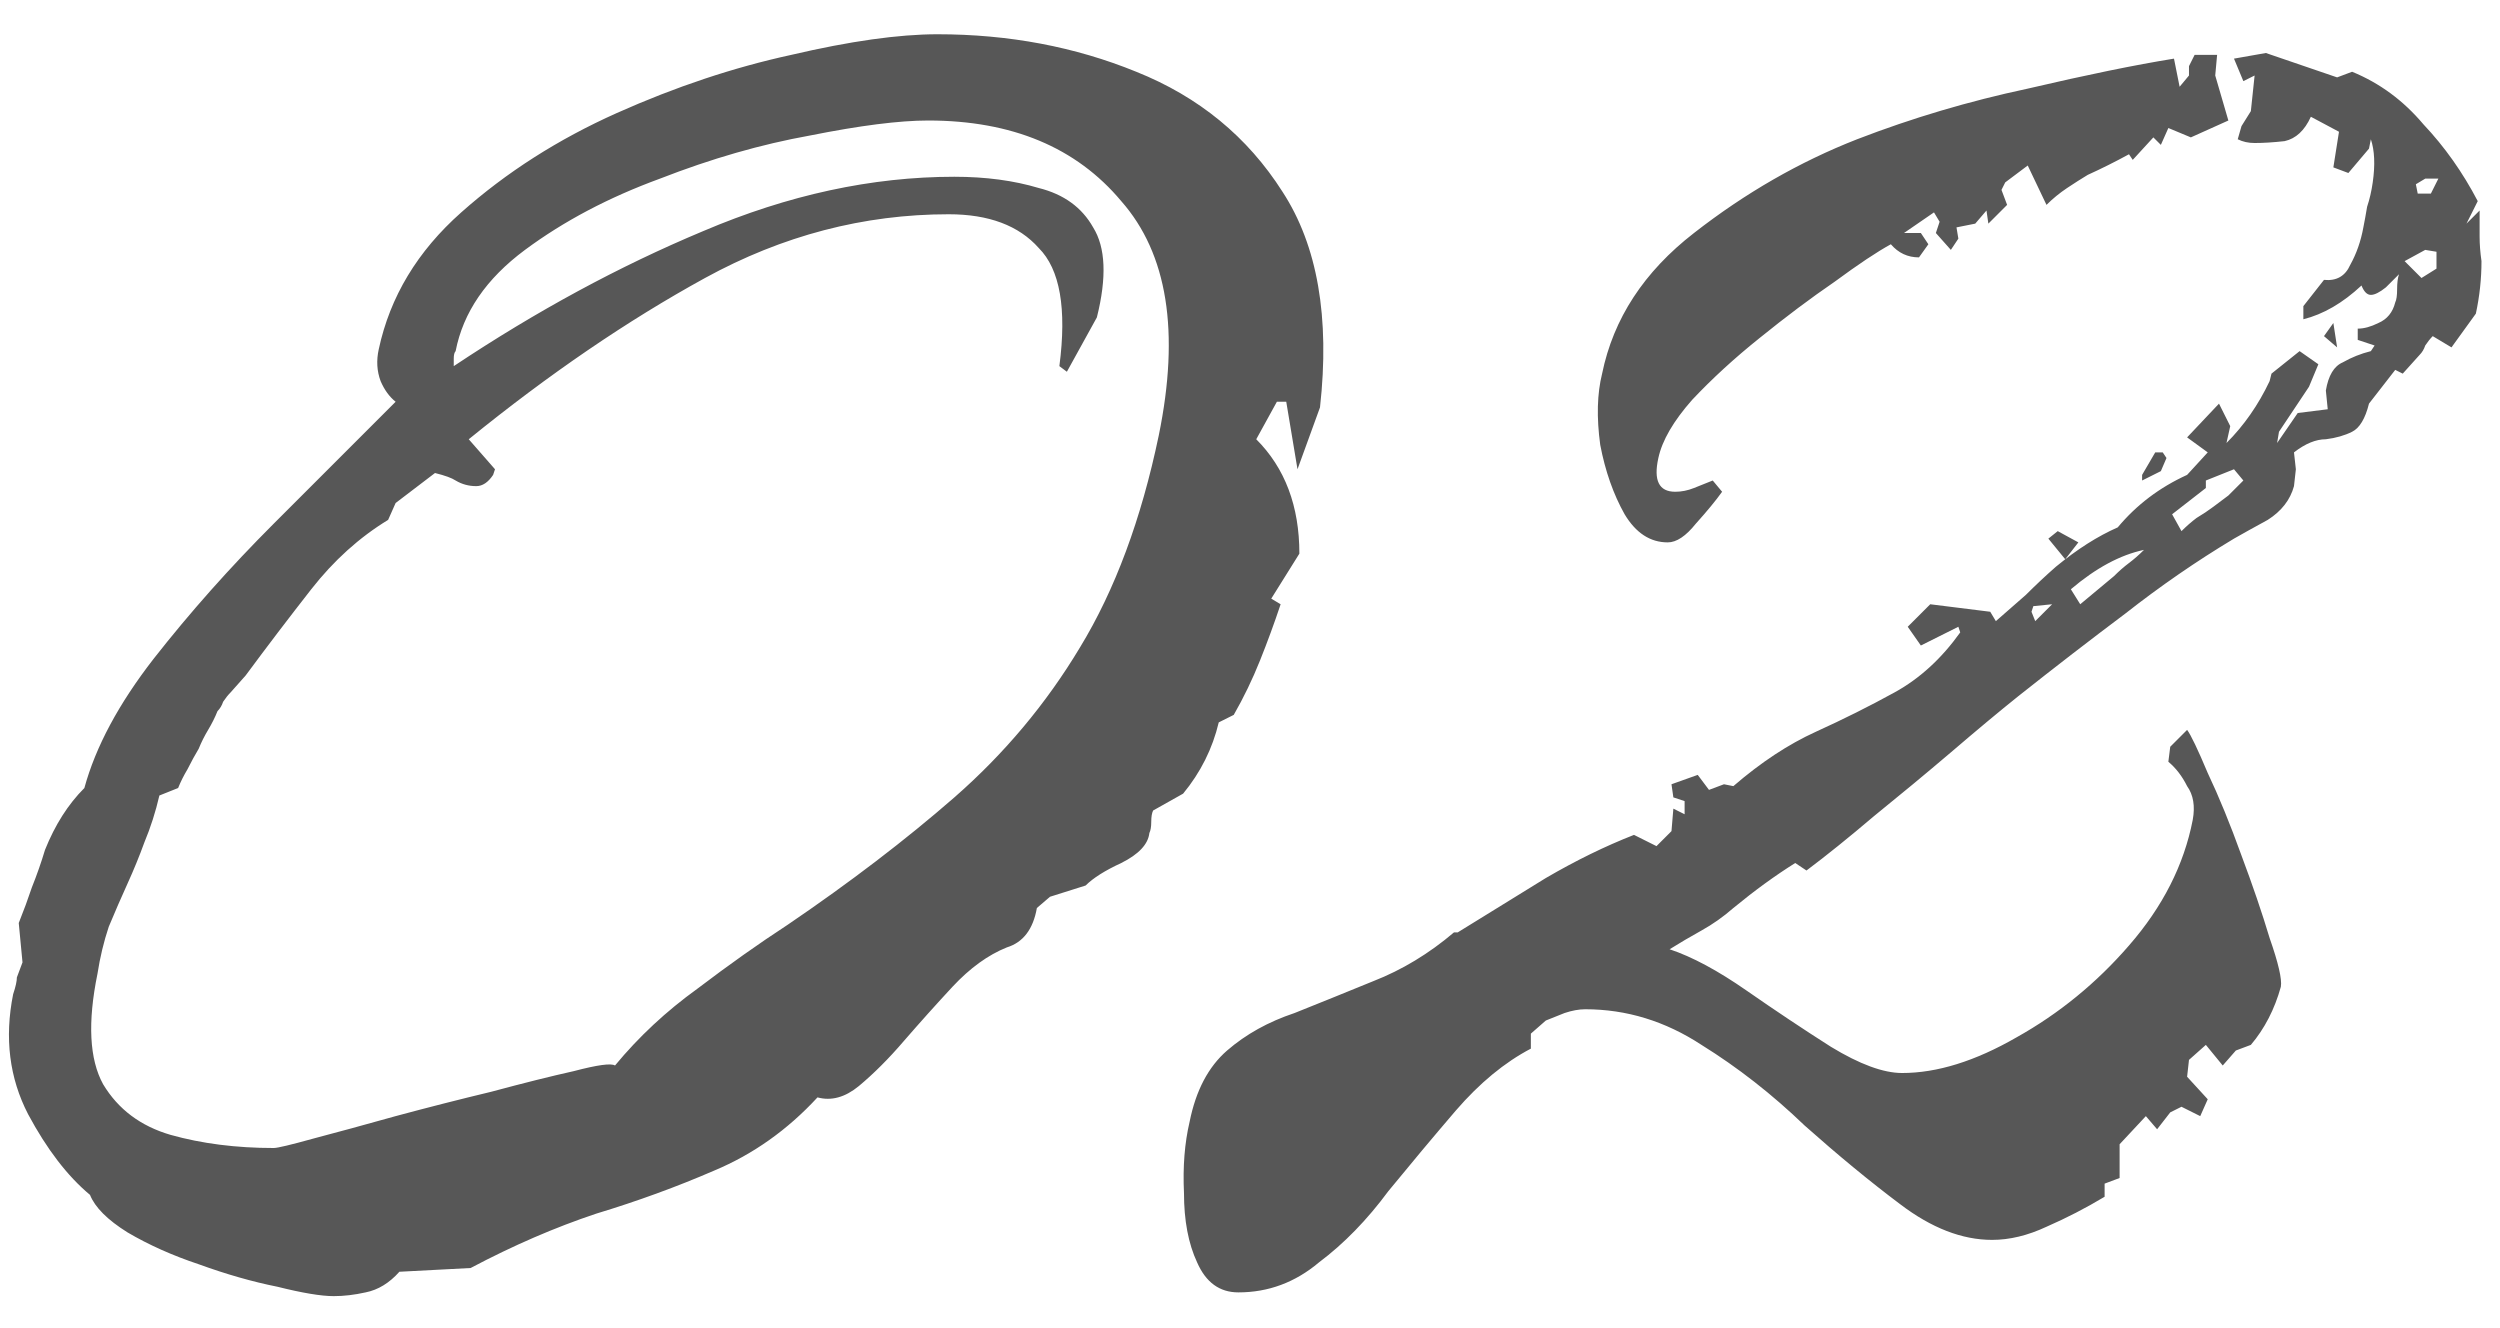 <svg width="64" height="34" viewBox="0 0 64 34" fill="none" xmlns="http://www.w3.org/2000/svg">
<g style="mix-blend-mode:multiply" opacity="0.66">
<path d="M8.544 33.181C8.224 33.181 7.744 33.101 7.104 32.941C6.464 32.813 5.792 32.621 5.088 32.365C4.416 32.141 3.808 31.869 3.264 31.549C2.752 31.229 2.432 30.909 2.304 30.589C1.728 30.109 1.2 29.421 0.72 28.525C0.24 27.597 0.112 26.573 0.336 25.453C0.4 25.261 0.432 25.117 0.432 25.021L0.576 24.637L0.48 23.629C0.608 23.309 0.72 23.005 0.816 22.717C0.944 22.397 1.056 22.077 1.152 21.757C1.408 21.117 1.744 20.589 2.16 20.173C2.448 19.117 3.04 18.013 3.936 16.861C4.864 15.677 5.888 14.525 7.008 13.405C8.16 12.253 9.2 11.213 10.128 10.285C9.968 10.157 9.84 9.981 9.744 9.757C9.648 9.501 9.632 9.229 9.696 8.941C9.984 7.597 10.688 6.429 11.808 5.437C12.96 4.413 14.288 3.565 15.792 2.893C17.296 2.221 18.784 1.725 20.256 1.405C21.76 1.053 23.008 0.877 24 0.877C25.824 0.877 27.52 1.197 29.088 1.837C30.688 2.477 31.936 3.501 32.832 4.909C33.728 6.285 34.048 8.125 33.792 10.429L33.216 12.013L32.928 10.285H32.688L32.16 11.245C32.896 11.981 33.264 12.957 33.264 14.173L32.544 15.325L32.784 15.469C32.624 15.949 32.448 16.429 32.256 16.909C32.064 17.389 31.84 17.853 31.584 18.301L31.2 18.493C31.04 19.165 30.736 19.773 30.288 20.317L29.52 20.749C29.488 20.813 29.472 20.909 29.472 21.037C29.472 21.165 29.456 21.261 29.424 21.325C29.392 21.613 29.152 21.869 28.704 22.093C28.288 22.285 27.984 22.477 27.792 22.669L26.88 22.957L26.544 23.245C26.448 23.789 26.192 24.125 25.776 24.253C25.296 24.445 24.832 24.781 24.384 25.261C23.968 25.709 23.552 26.173 23.136 26.653C22.752 27.101 22.368 27.485 21.984 27.805C21.632 28.093 21.28 28.189 20.928 28.093C20.16 28.925 19.28 29.549 18.288 29.965C17.328 30.381 16.32 30.749 15.264 31.069C14.208 31.421 13.136 31.885 12.048 32.461L10.224 32.557C9.968 32.845 9.68 33.021 9.36 33.085C9.072 33.149 8.8 33.181 8.544 33.181ZM7.008 29.389C7.104 29.389 7.44 29.309 8.016 29.149C8.624 28.989 9.328 28.797 10.128 28.573C10.96 28.349 11.776 28.141 12.576 27.949C13.408 27.725 14.112 27.549 14.688 27.421C15.296 27.261 15.648 27.213 15.744 27.277C16.352 26.541 17.056 25.885 17.856 25.309C18.656 24.701 19.424 24.157 20.16 23.677C21.76 22.589 23.184 21.501 24.432 20.413C25.712 19.293 26.784 18.013 27.648 16.573C28.544 15.101 29.216 13.293 29.664 11.149C30.208 8.493 29.888 6.493 28.704 5.149C27.552 3.773 25.904 3.085 23.76 3.085C23.024 3.085 22.016 3.213 20.736 3.469C19.488 3.693 18.208 4.061 16.896 4.573C15.584 5.053 14.432 5.661 13.44 6.397C12.448 7.133 11.856 7.997 11.664 8.989C11.632 9.021 11.616 9.085 11.616 9.181V9.373C13.728 7.965 15.856 6.813 18 5.917C20.176 4.989 22.32 4.525 24.432 4.525C25.232 4.525 25.952 4.621 26.592 4.813C27.232 4.973 27.696 5.309 27.984 5.821C28.304 6.333 28.336 7.101 28.08 8.125L27.312 9.517L27.12 9.373C27.312 7.901 27.136 6.893 26.592 6.349C26.08 5.773 25.312 5.485 24.288 5.485C22.112 5.485 20.032 6.029 18.048 7.117C16.064 8.205 14.048 9.581 12 11.245L12.672 12.013L12.624 12.157C12.496 12.349 12.352 12.445 12.192 12.445C12 12.445 11.824 12.397 11.664 12.301C11.568 12.237 11.392 12.173 11.136 12.109L10.128 12.877L9.936 13.309C9.2 13.757 8.544 14.349 7.968 15.085C7.392 15.821 6.832 16.557 6.288 17.293L5.904 17.725C5.84 17.789 5.776 17.869 5.712 17.965C5.68 18.061 5.632 18.141 5.568 18.205C5.504 18.365 5.424 18.525 5.328 18.685C5.232 18.845 5.152 19.005 5.088 19.165C4.992 19.325 4.896 19.501 4.8 19.693C4.704 19.853 4.624 20.013 4.56 20.173L4.08 20.365C3.984 20.781 3.856 21.181 3.696 21.565C3.568 21.917 3.424 22.269 3.264 22.621C3.104 22.973 2.944 23.341 2.784 23.725C2.656 24.109 2.56 24.509 2.496 24.925C2.24 26.173 2.288 27.117 2.64 27.757C3.024 28.397 3.6 28.829 4.368 29.053C5.168 29.277 6.048 29.389 7.008 29.389ZM31.702 33.085C31.222 33.085 30.87 32.829 30.646 32.317C30.422 31.837 30.31 31.245 30.31 30.541C30.278 29.869 30.326 29.261 30.454 28.717C30.614 27.917 30.934 27.309 31.414 26.893C31.894 26.477 32.47 26.157 33.142 25.933C33.782 25.677 34.454 25.405 35.158 25.117C35.894 24.829 36.582 24.413 37.222 23.869H37.318L39.574 22.477C40.342 22.029 41.094 21.661 41.83 21.373L42.406 21.661L42.79 21.277L42.838 20.701L43.126 20.845V20.509L42.838 20.413L42.79 20.077L43.462 19.837L43.75 20.221L44.134 20.077L44.374 20.125C45.078 19.517 45.782 19.053 46.486 18.733C47.19 18.413 47.862 18.077 48.502 17.725C49.142 17.373 49.702 16.861 50.182 16.189L50.134 16.045L49.174 16.525L48.838 16.045L49.414 15.469L50.95 15.661L51.094 15.901C51.35 15.677 51.606 15.453 51.862 15.229C52.118 14.973 52.374 14.733 52.63 14.509C53.174 14.061 53.702 13.725 54.214 13.501C54.694 12.925 55.286 12.477 55.99 12.157L56.518 11.581L55.99 11.197L56.806 10.333L57.094 10.909L56.998 11.341C57.446 10.893 57.814 10.365 58.102 9.757L58.15 9.565L58.87 8.989L59.35 9.325L59.11 9.901C59.046 9.997 58.982 10.093 58.918 10.189C58.854 10.285 58.79 10.381 58.726 10.477L58.342 11.053L58.294 11.341L58.822 10.573L59.59 10.477L59.542 9.997C59.606 9.613 59.75 9.373 59.974 9.277C60.198 9.149 60.438 9.053 60.694 8.989L60.79 8.845L60.358 8.701V8.413C60.518 8.413 60.694 8.365 60.886 8.269C61.11 8.173 61.254 7.997 61.318 7.741C61.35 7.677 61.366 7.565 61.366 7.405C61.366 7.245 61.382 7.117 61.414 7.021C61.35 7.085 61.238 7.197 61.078 7.357C60.918 7.485 60.79 7.549 60.694 7.549C60.598 7.549 60.518 7.469 60.454 7.309C59.974 7.757 59.478 8.045 58.966 8.173V7.837L59.494 7.165C59.814 7.197 60.038 7.069 60.166 6.781C60.326 6.493 60.438 6.173 60.502 5.821C60.534 5.661 60.566 5.485 60.598 5.293C60.662 5.101 60.71 4.893 60.742 4.669C60.806 4.221 60.79 3.853 60.694 3.565L60.646 3.805L60.118 4.429L59.734 4.285L59.878 3.373L59.158 2.989C58.998 3.341 58.774 3.549 58.486 3.613C58.198 3.645 57.942 3.661 57.718 3.661C57.558 3.661 57.414 3.629 57.286 3.565L57.382 3.229L57.622 2.845L57.718 1.933L57.43 2.077L57.19 1.501L58.006 1.357L59.83 1.981L60.214 1.837C60.918 2.125 61.526 2.573 62.038 3.181C62.582 3.757 63.046 4.413 63.43 5.149L63.142 5.725L63.478 5.389C63.478 5.613 63.478 5.837 63.478 6.061C63.478 6.253 63.494 6.461 63.526 6.685C63.526 7.133 63.478 7.581 63.382 8.029L62.758 8.893L62.278 8.605C62.214 8.669 62.15 8.749 62.086 8.845C62.054 8.941 62.006 9.021 61.942 9.085L61.51 9.565L61.318 9.469L60.646 10.333C60.55 10.717 60.406 10.957 60.214 11.053C60.022 11.149 59.798 11.213 59.542 11.245C59.286 11.245 59.014 11.357 58.726 11.581L58.774 12.013L58.726 12.445C58.63 12.797 58.406 13.085 58.054 13.309C57.702 13.501 57.414 13.661 57.19 13.789C56.23 14.365 55.302 15.005 54.406 15.709C53.51 16.381 52.598 17.085 51.67 17.821C51.19 18.205 50.614 18.685 49.942 19.261C49.302 19.805 48.646 20.349 47.974 20.893C47.334 21.437 46.758 21.901 46.246 22.285L45.958 22.093C45.446 22.413 44.918 22.797 44.374 23.245C44.118 23.469 43.846 23.661 43.558 23.821C43.27 23.981 42.998 24.141 42.742 24.301C43.318 24.493 43.974 24.845 44.71 25.357C45.446 25.869 46.166 26.349 46.87 26.797C47.606 27.245 48.214 27.469 48.694 27.469C49.59 27.469 50.566 27.165 51.622 26.557C52.71 25.949 53.67 25.165 54.502 24.205C55.366 23.213 55.91 22.141 56.134 20.989C56.198 20.637 56.15 20.349 55.99 20.125C55.862 19.869 55.702 19.661 55.51 19.501L55.558 19.117L55.99 18.685C56.086 18.813 56.262 19.181 56.518 19.789C56.806 20.397 57.094 21.101 57.382 21.901C57.67 22.669 57.91 23.373 58.102 24.013C58.326 24.653 58.422 25.069 58.39 25.261C58.23 25.837 57.974 26.333 57.622 26.749L57.238 26.893L56.902 27.277L56.47 26.749L56.038 27.133L55.99 27.565L56.518 28.141L56.326 28.573L55.846 28.333L55.558 28.477L55.222 28.909L54.934 28.573L54.262 29.293V30.157L53.878 30.301V30.637C53.398 30.925 52.902 31.181 52.39 31.405C51.91 31.629 51.446 31.741 50.998 31.741C50.23 31.741 49.446 31.437 48.646 30.829C47.878 30.253 47.062 29.581 46.198 28.813C45.366 28.013 44.486 27.325 43.558 26.749C42.63 26.141 41.638 25.837 40.582 25.837C40.422 25.837 40.246 25.869 40.054 25.933C39.894 25.997 39.734 26.061 39.574 26.125L39.19 26.461V26.845C38.518 27.197 37.878 27.725 37.27 28.429C36.694 29.101 36.118 29.789 35.542 30.493C34.998 31.229 34.406 31.837 33.766 32.317C33.158 32.829 32.47 33.085 31.702 33.085ZM42.694 13.885C42.246 13.885 41.878 13.645 41.59 13.165C41.302 12.653 41.094 12.061 40.966 11.389C40.87 10.685 40.886 10.077 41.014 9.565C41.302 8.157 42.086 6.957 43.366 5.965C44.678 4.941 46.07 4.141 47.542 3.565C48.95 3.021 50.406 2.589 51.91 2.269C53.414 1.917 54.662 1.661 55.654 1.501L55.798 2.221L56.038 1.933V1.693L56.182 1.405H56.758L56.71 1.933L57.046 3.085L56.086 3.517L55.51 3.277L55.318 3.709L55.126 3.517L54.598 4.093L54.502 3.949C54.15 4.141 53.798 4.317 53.446 4.477C53.286 4.573 53.11 4.685 52.918 4.813C52.726 4.941 52.55 5.085 52.39 5.245L51.91 4.237L51.334 4.669L51.238 4.861L51.382 5.245L50.902 5.725L50.854 5.389L50.566 5.725L50.086 5.821L50.134 6.109L49.942 6.397L49.558 5.965L49.654 5.677L49.51 5.437L48.742 5.965H49.174L49.366 6.253L49.126 6.589C48.838 6.589 48.598 6.477 48.406 6.253C48.054 6.445 47.574 6.765 46.966 7.213C46.358 7.629 45.718 8.109 45.046 8.653C44.406 9.165 43.83 9.693 43.318 10.237C42.838 10.781 42.55 11.277 42.454 11.725C42.326 12.301 42.47 12.589 42.886 12.589C43.046 12.589 43.206 12.557 43.366 12.493C43.526 12.429 43.686 12.365 43.846 12.301L44.086 12.589C43.926 12.813 43.702 13.085 43.414 13.405C43.158 13.725 42.918 13.885 42.694 13.885ZM61.894 4.957H62.23L62.422 4.573H62.086L61.846 4.717L61.894 4.957ZM61.99 7.117L62.374 6.877V6.445L62.086 6.397L61.558 6.685L61.99 7.117ZM59.83 8.893L59.494 8.605L59.734 8.269L59.83 8.893ZM54.838 12.301V12.157L55.174 11.581H55.366L55.462 11.725L55.318 12.061L54.838 12.301ZM55.846 13.597C55.974 13.469 56.102 13.357 56.23 13.261C56.39 13.165 56.534 13.069 56.662 12.973C56.79 12.877 56.918 12.781 57.046 12.685C57.174 12.557 57.302 12.429 57.43 12.301L57.19 12.013L56.47 12.301V12.493L55.606 13.165L55.846 13.597ZM52.87 14.317L52.438 13.789L52.678 13.597L53.206 13.885L52.87 14.317ZM53.254 15.469L54.118 14.749C54.246 14.621 54.374 14.509 54.502 14.413C54.63 14.317 54.758 14.205 54.886 14.077C54.278 14.205 53.654 14.541 53.014 15.085L53.254 15.469ZM52.102 15.901L52.534 15.469L52.054 15.517L52.006 15.661L52.102 15.901Z" fill="black"/>
</g>
</svg>
